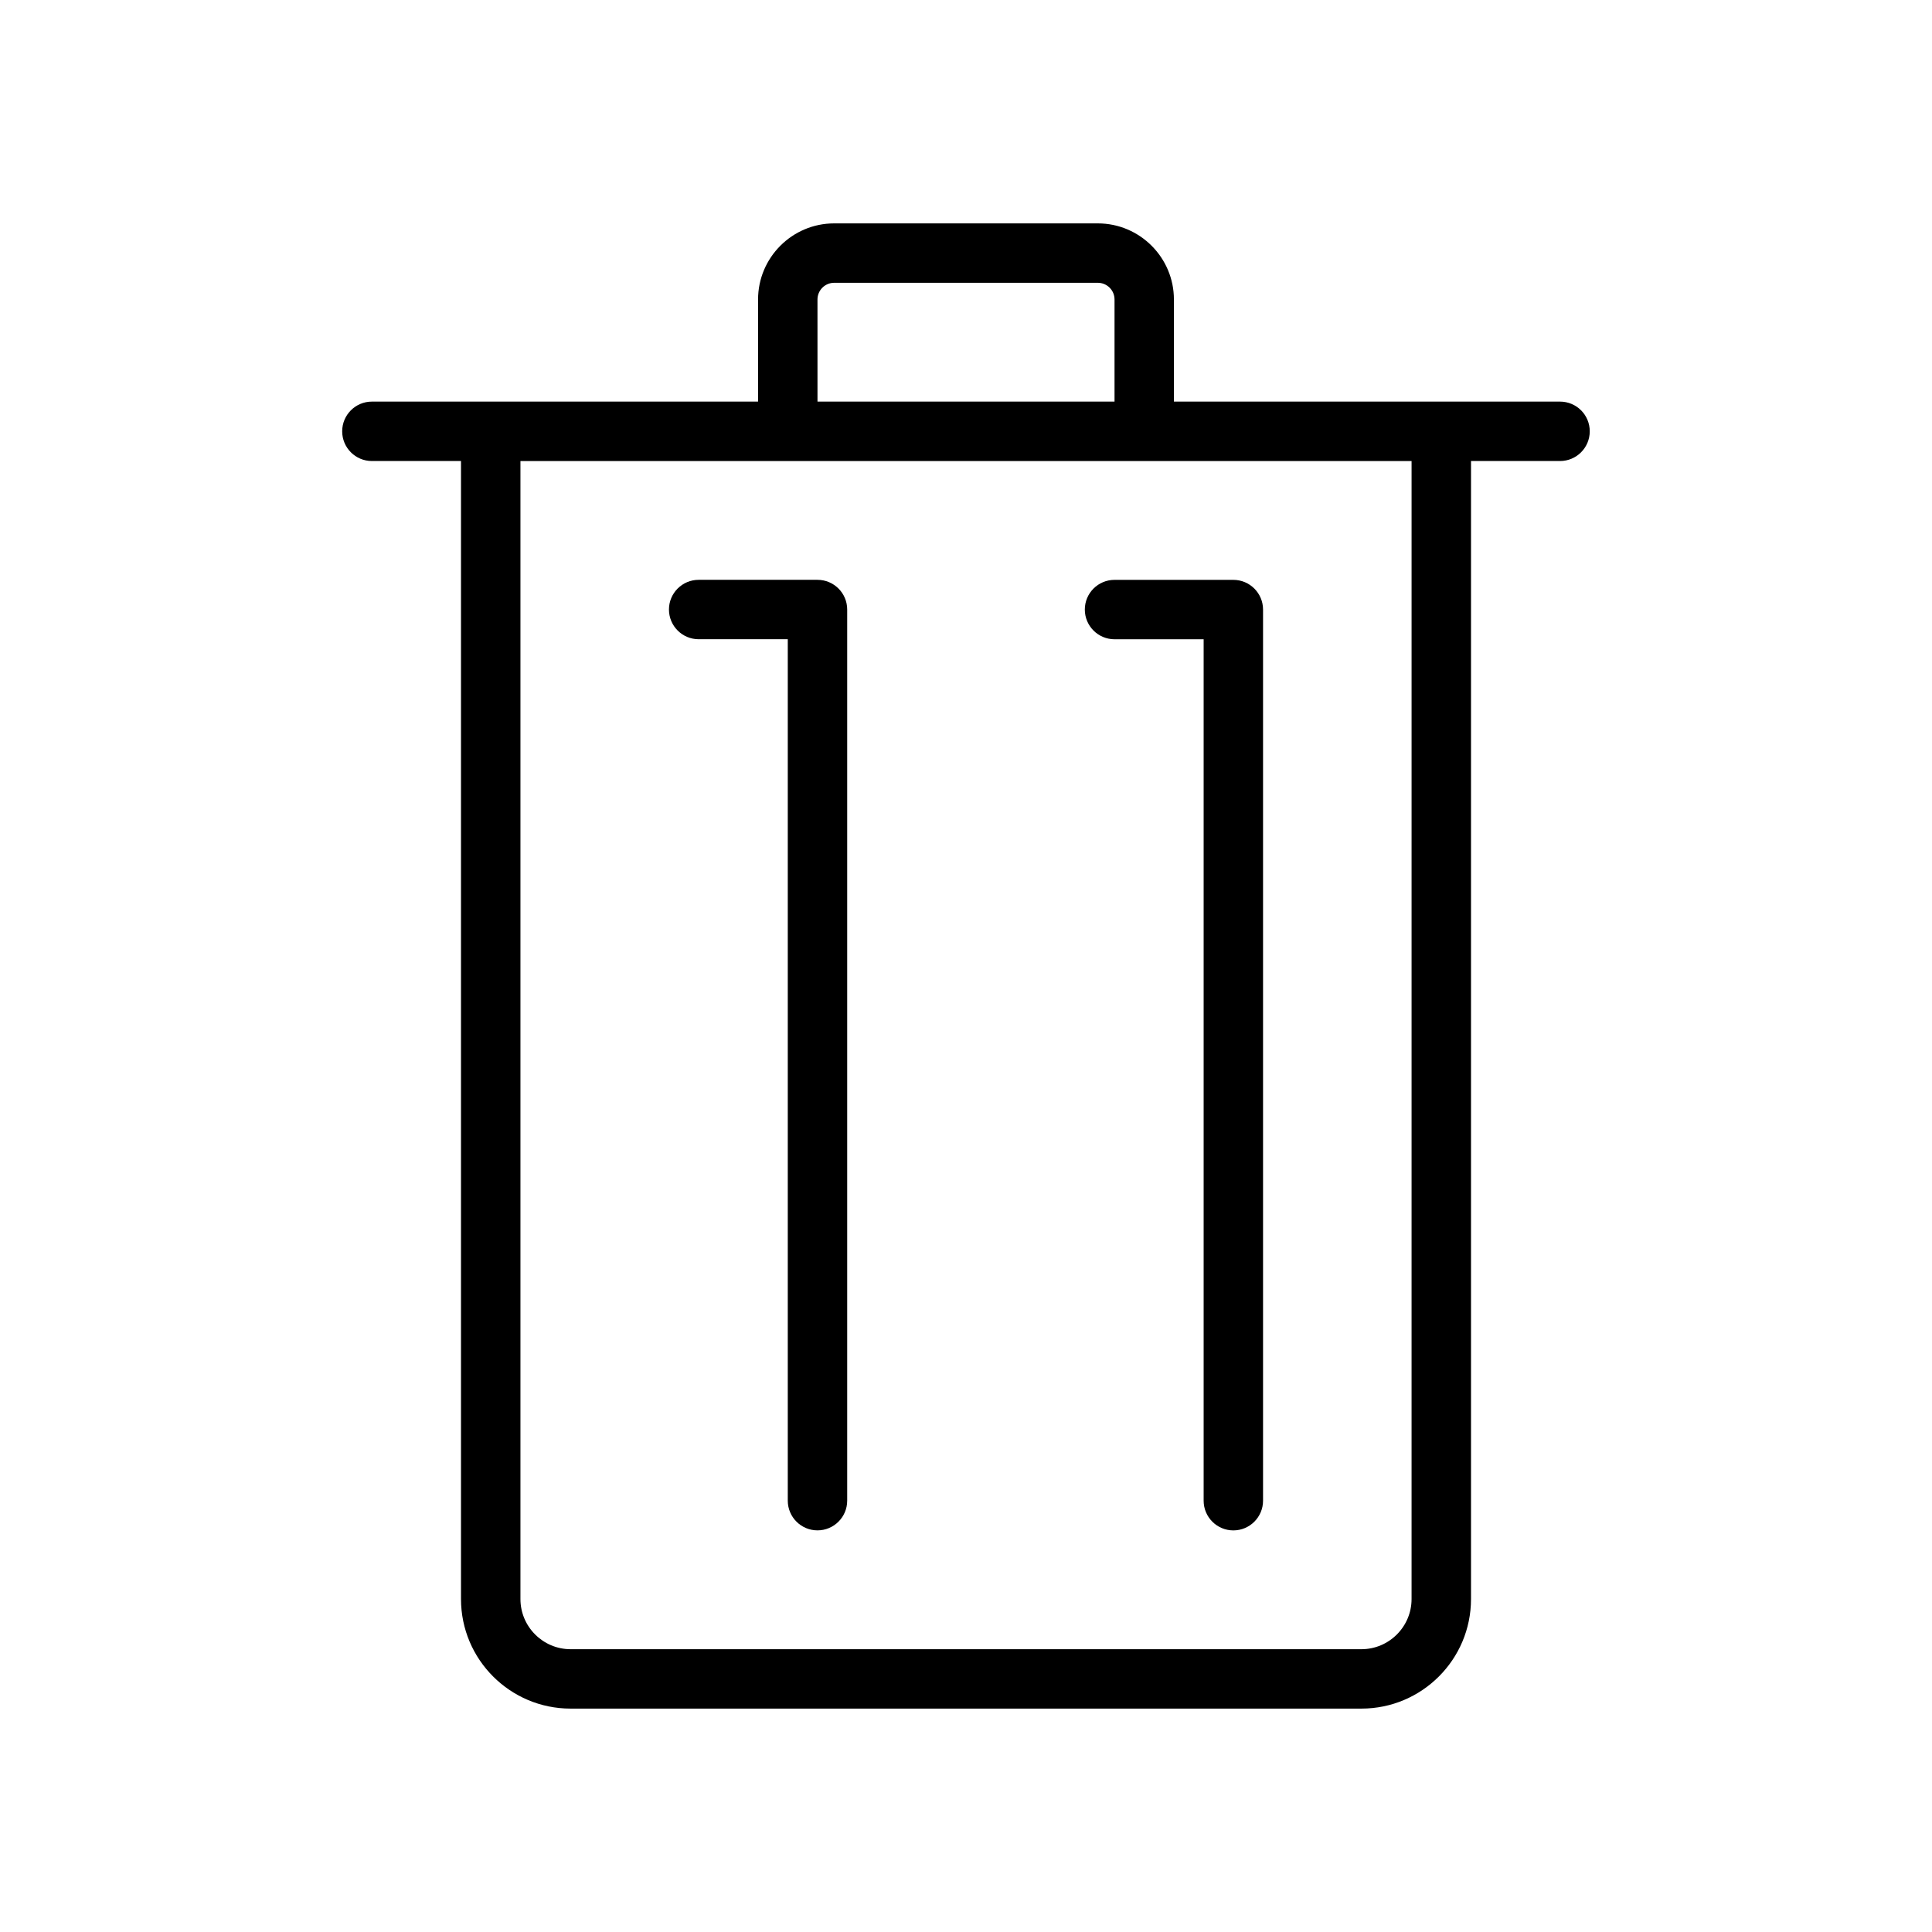 <?xml version="1.0" encoding="UTF-8"?>
<!-- Uploaded to: SVG Repo, www.svgrepo.com, Generator: SVG Repo Mixer Tools -->
<svg fill="#000000" width="800px" height="800px" version="1.1" viewBox="144 144 512 512" xmlns="http://www.w3.org/2000/svg">
 <g>
  <path d="m557.44 250.43h-102.34v-27.062c0-11.117-9.055-20.168-20.168-20.168h-69.871c-11.117 0-20.168 9.055-20.168 20.168v27.062h-102.34c-4.348 0-7.871 3.527-7.871 7.871 0 4.348 3.523 7.875 7.871 7.875h23.617v301.59c0 16.012 13.02 29.031 29.031 29.031h209.6c16.012 0 29.031-13.02 29.031-29.031v-301.59h23.598c4.344 0 7.871-3.527 7.871-7.871 0.004-4.348-3.523-7.875-7.871-7.875zm-196.8-27.062c0-2.441 1.984-4.426 4.426-4.426h69.871c2.441 0 4.426 1.984 4.426 4.426v27.062h-78.719zm157.44 344.4c0 7.32-5.969 13.289-13.289 13.289h-209.58c-7.32 0-13.289-5.969-13.289-13.289v-301.59h236.16z"/>
  <path d="m360.64 297.66h-31.488c-4.344 0-7.871 3.523-7.871 7.871 0 4.344 3.527 7.871 7.871 7.871h23.617v228.29c0 4.344 3.527 7.871 7.871 7.871 4.348 0 7.875-3.527 7.875-7.871v-236.16c0-4.348-3.527-7.871-7.875-7.871z"/>
  <path d="m431.49 305.54c0 4.344 3.527 7.871 7.871 7.871h23.617v228.29c0 4.344 3.527 7.871 7.871 7.871s7.871-3.527 7.871-7.871v-236.16c0-4.344-3.527-7.871-7.871-7.871h-31.488c-4.348 0-7.871 3.523-7.871 7.871z"/>
 </g>
</svg>